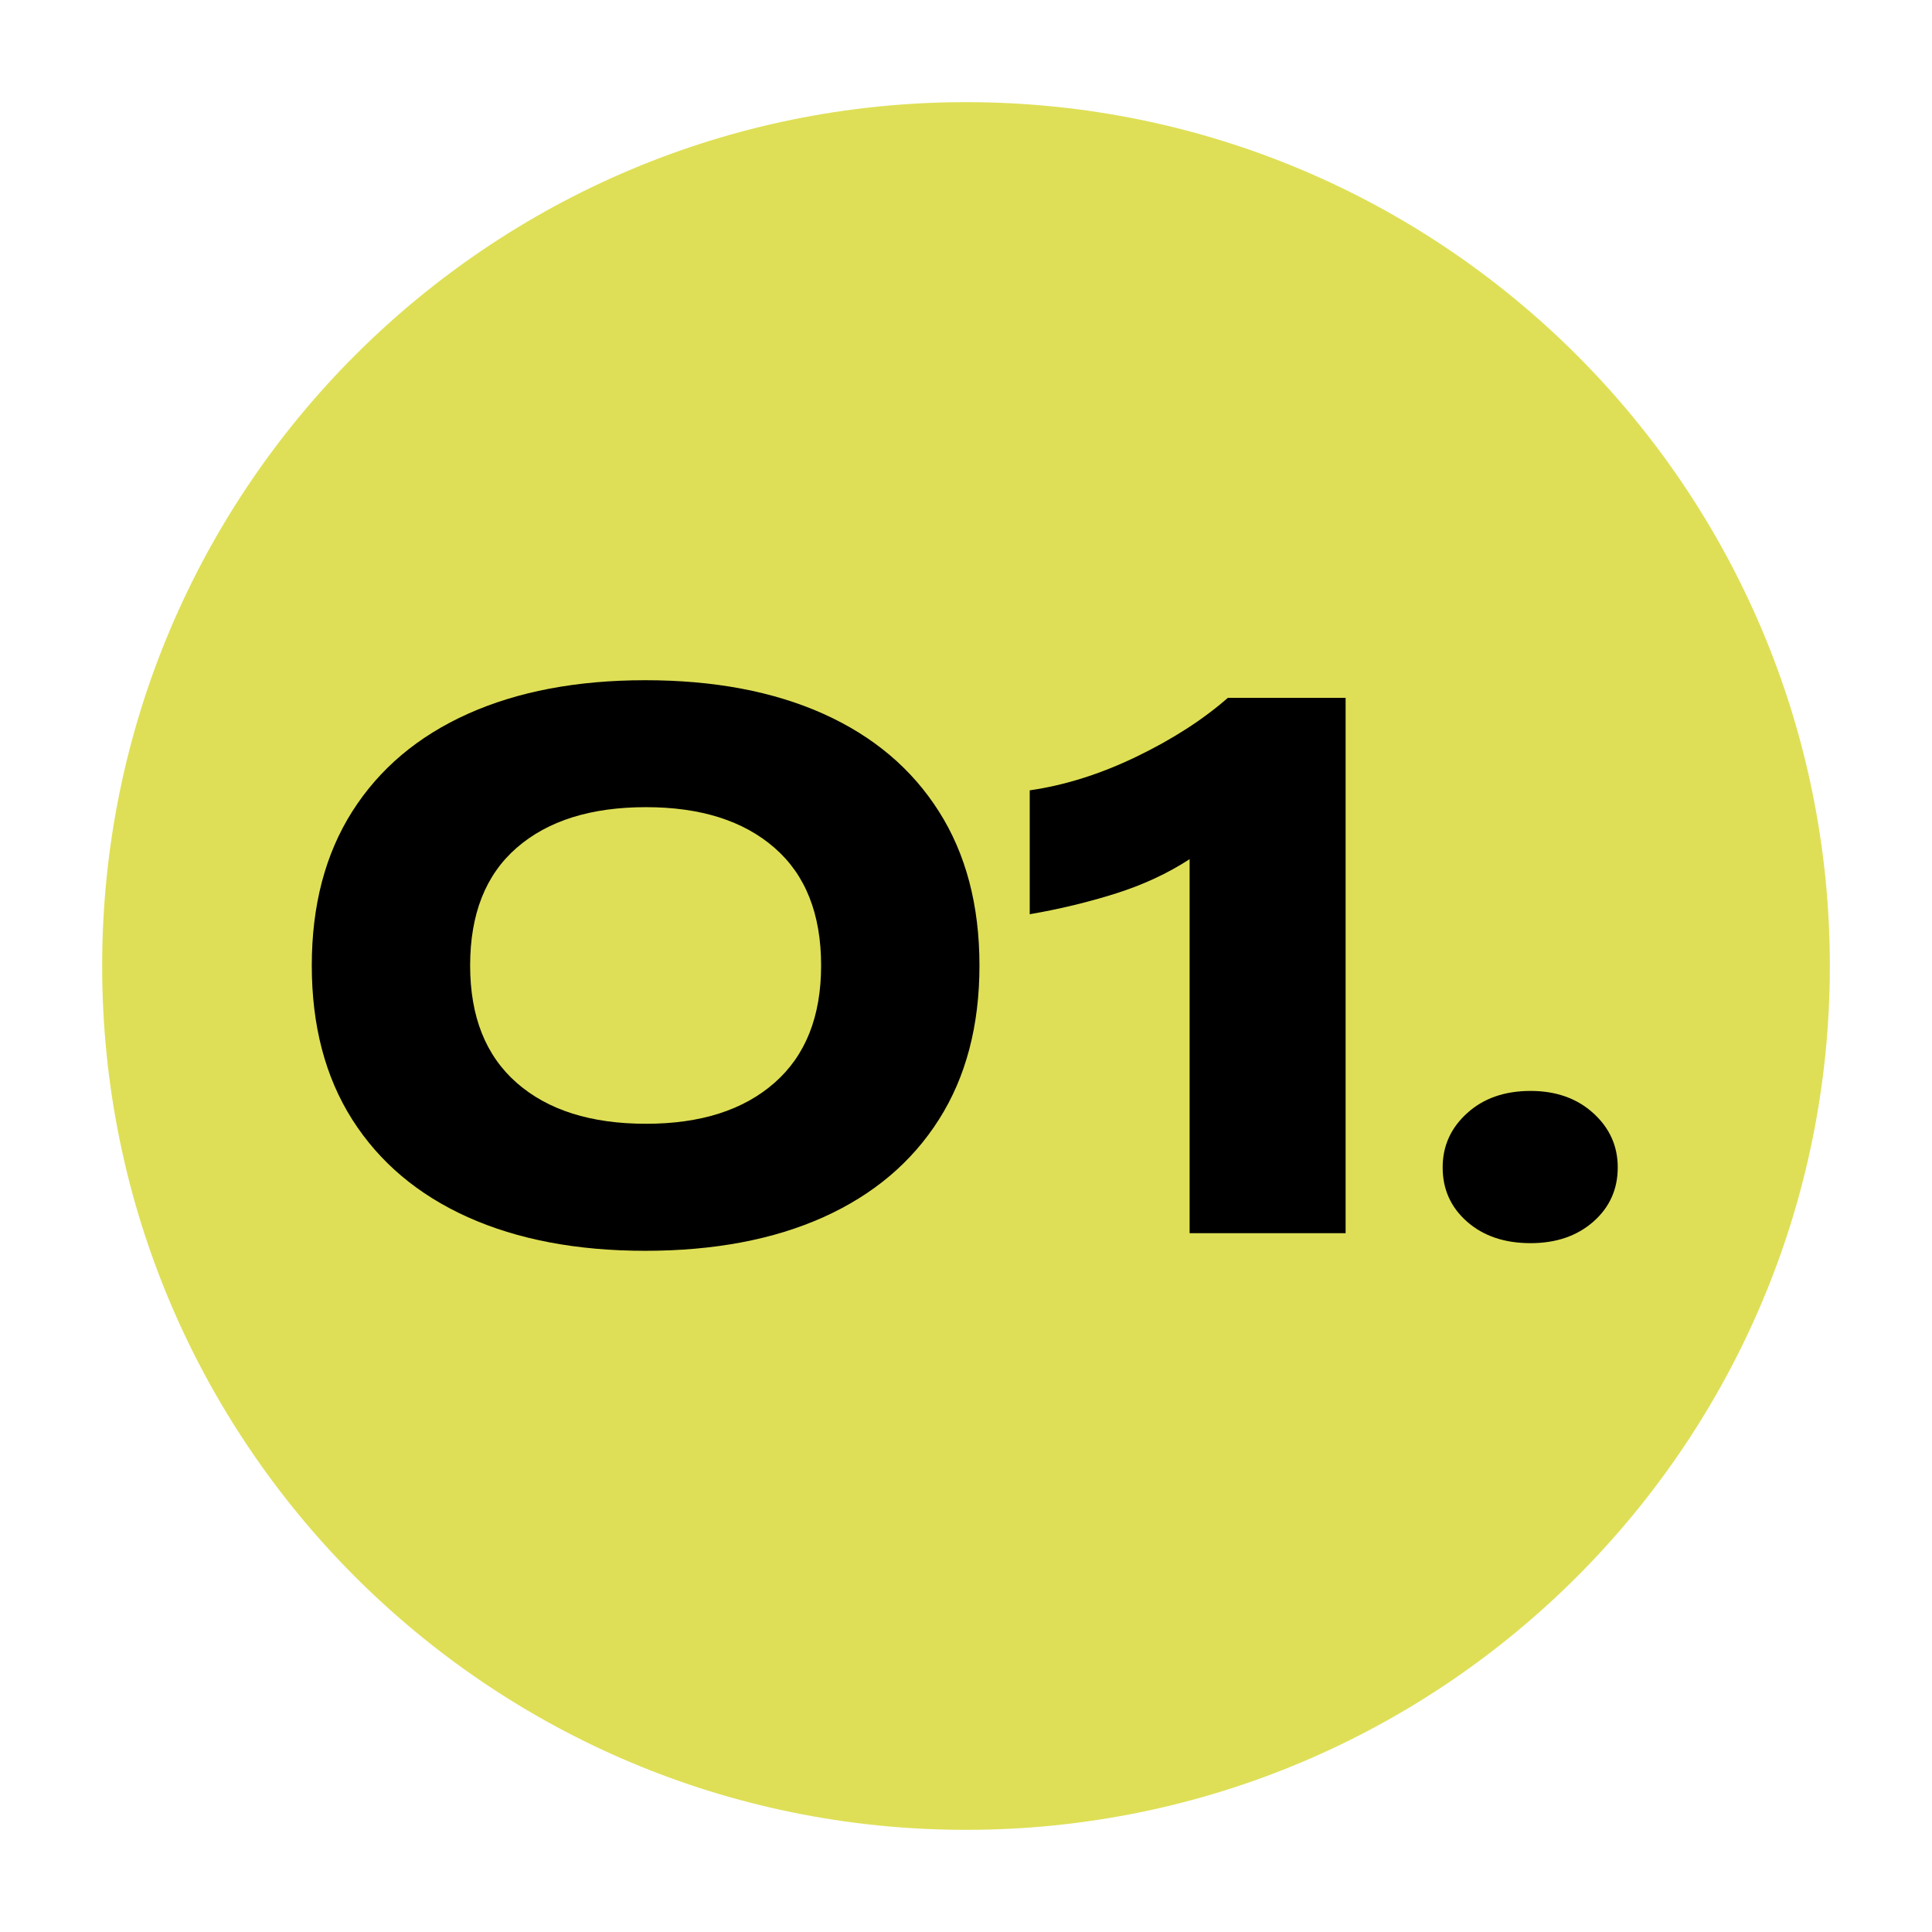 <svg xmlns="http://www.w3.org/2000/svg" xmlns:xlink="http://www.w3.org/1999/xlink" width="500" viewBox="0 0 375 375" height="500" preserveAspectRatio="xMidYMid meet"><defs><g></g><clipPath id="261ee1aab4"><path d="M 19.828 19.828 L 355.172 19.828 L 355.172 355.172 L 19.828 355.172 Z M 19.828 19.828 " clip-rule="nonzero"></path></clipPath><clipPath id="20ac5743b8"><path d="M 187.5 19.828 C 94.898 19.828 19.828 94.898 19.828 187.5 C 19.828 280.102 94.898 355.172 187.5 355.172 C 280.102 355.172 355.172 280.102 355.172 187.5 C 355.172 94.898 280.102 19.828 187.5 19.828 Z M 187.5 19.828 " clip-rule="nonzero"></path></clipPath></defs><g clip-path="url(#261ee1aab4)"><g clip-path="url(#20ac5743b8)"><path fill="#dedf56" d="M 19.828 19.828 L 355.172 19.828 L 355.172 355.172 L 19.828 355.172 Z M 19.828 19.828 " fill-opacity="1" fill-rule="nonzero"></path></g></g><g fill="#000000" fill-opacity="1"><g transform="translate(54.284, 239.358)"><g><path d="M 70.953 3.422 C 57.691 3.422 46.211 1.242 36.516 -3.109 C 26.816 -7.473 19.344 -13.785 14.094 -22.047 C 8.852 -30.305 6.234 -40.273 6.234 -51.953 C 6.234 -63.629 8.852 -73.598 14.094 -81.859 C 19.344 -90.129 26.816 -96.441 36.516 -100.797 C 46.211 -105.148 57.691 -107.328 70.953 -107.328 C 84.316 -107.328 95.848 -105.148 105.547 -100.797 C 115.242 -96.441 122.711 -90.129 127.953 -81.859 C 133.203 -73.598 135.828 -63.629 135.828 -51.953 C 135.828 -40.273 133.203 -30.305 127.953 -22.047 C 122.711 -13.785 115.242 -7.473 105.547 -3.109 C 95.848 1.242 84.316 3.422 70.953 3.422 Z M 71.109 -21.234 C 81.691 -21.234 90 -23.879 96.031 -29.172 C 102.07 -34.461 105.094 -42.055 105.094 -51.953 C 105.094 -61.953 102.07 -69.57 96.031 -74.812 C 90 -80.062 81.691 -82.688 71.109 -82.688 C 60.422 -82.688 52.055 -80.062 46.016 -74.812 C 39.984 -69.57 36.969 -61.953 36.969 -51.953 C 36.969 -42.055 39.984 -34.461 46.016 -29.172 C 52.055 -23.879 60.422 -21.234 71.109 -21.234 Z M 71.109 -21.234 "></path></g></g></g><g fill="#000000" fill-opacity="1"><g transform="translate(196.308, 239.358)"><g><path d="M 34.594 0 L 34.594 -72.594 C 30.332 -69.82 25.531 -67.594 20.188 -65.906 C 14.844 -64.227 9.301 -62.895 3.562 -61.906 L 3.562 -85.953 C 10.395 -86.941 17.297 -89.117 24.266 -92.484 C 31.242 -95.848 37.16 -99.656 42.016 -103.906 L 64.875 -103.906 L 64.875 0 Z M 34.594 0 "></path></g></g></g><g fill="#000000" fill-opacity="1"><g transform="translate(273.331, 239.358)"><g><path d="M 23.75 1.938 C 18.707 1.938 14.602 0.551 11.438 -2.219 C 8.27 -5 6.688 -8.516 6.688 -12.766 C 6.688 -16.922 8.27 -20.43 11.438 -23.297 C 14.602 -26.172 18.707 -27.609 23.75 -27.609 C 28.695 -27.609 32.754 -26.172 35.922 -23.297 C 39.086 -20.43 40.672 -16.922 40.672 -12.766 C 40.672 -8.516 39.086 -5 35.922 -2.219 C 32.754 0.551 28.695 1.938 23.75 1.938 Z M 23.75 1.938 "></path></g></g></g></svg>
